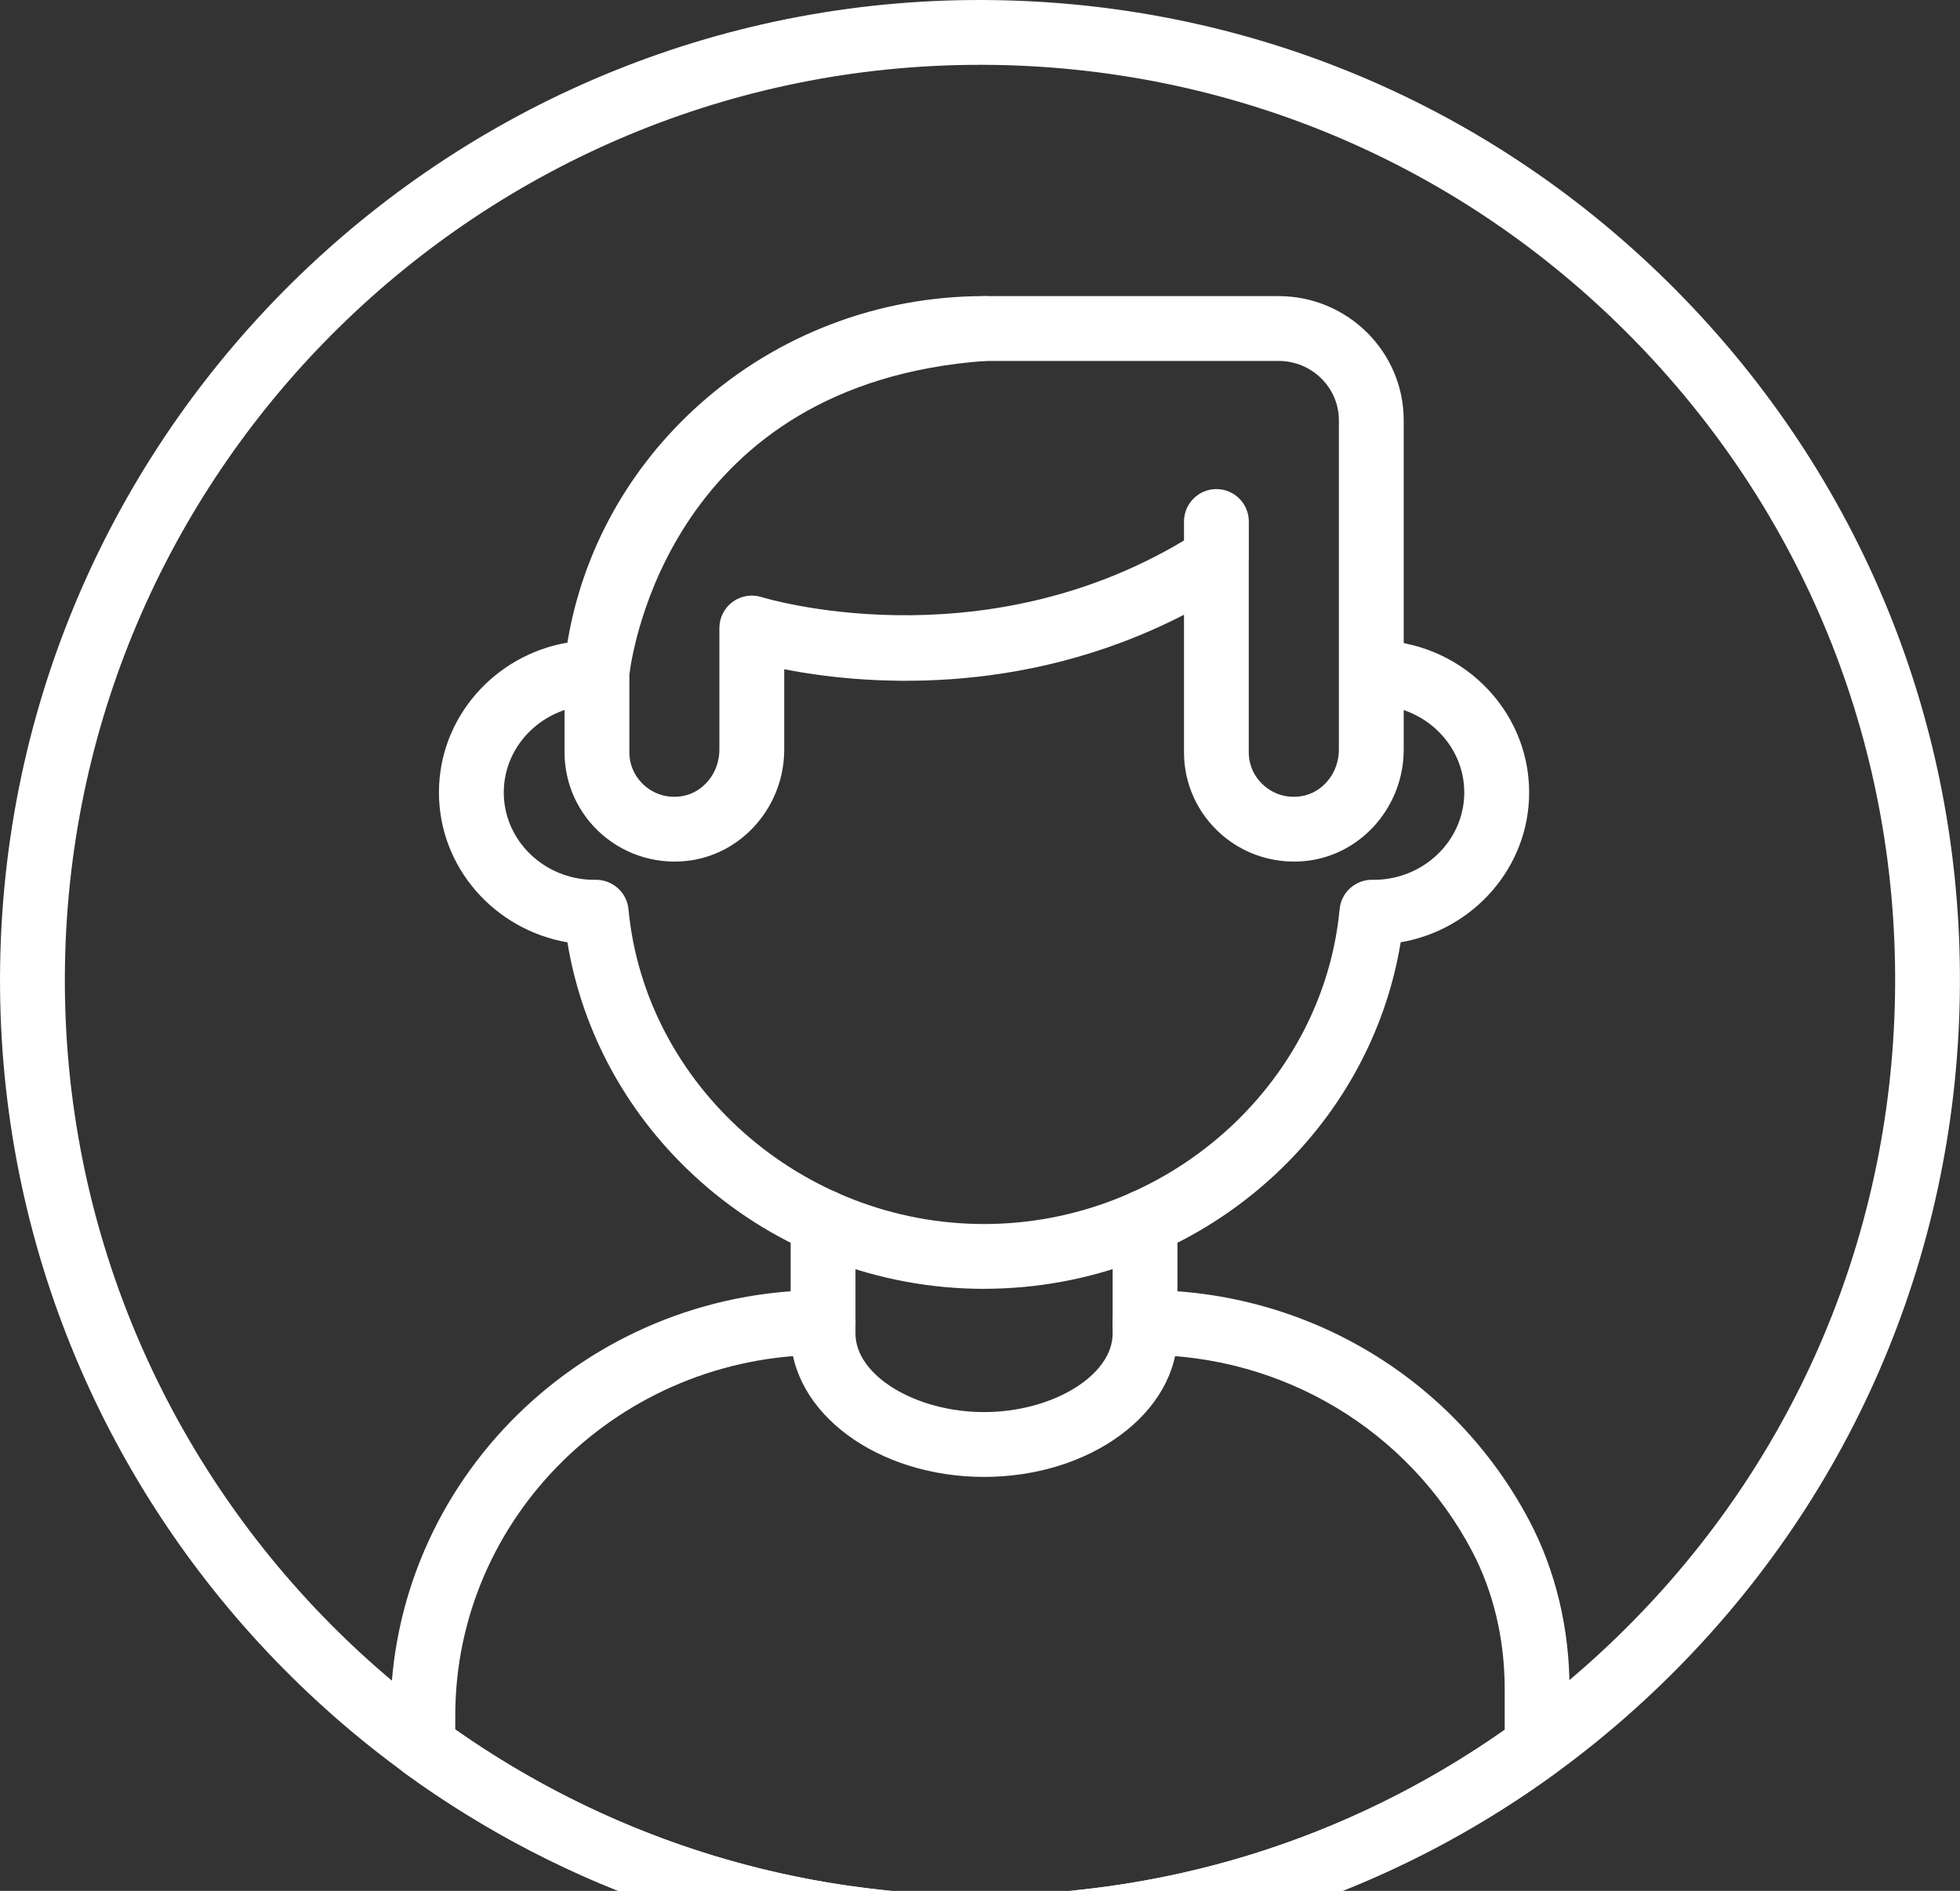 <svg width="454" height="438" viewBox="0 0 454 438" fill="none" xmlns="http://www.w3.org/2000/svg">
<rect x="0" y="0" width="454" height="438" fill="#333333" stroke="none"/>
<g clip-path="url(#clip0_46_272)">
<path d="M227.1 454C225.749 454 224.397 454 223.033 453.963C97.895 451.773 -2.152 348.184 0.038 223.046C2.215 97.895 105.842 -2.19 230.955 0.038C291.584 1.089 348.159 25.691 390.28 69.314C432.401 112.925 455.014 170.338 453.95 230.954C452.899 291.584 428.297 348.159 384.674 390.28C342.039 431.45 286.215 453.988 227.1 453.988V454ZM226.938 15.017C111.761 15.017 17.069 107.681 15.054 223.296C13.014 340.162 106.442 436.906 223.309 438.946C224.573 438.971 225.849 438.984 227.1 438.984C282.311 438.984 334.431 417.935 374.25 379.481C414.982 340.15 437.958 287.304 438.946 230.692C439.935 174.079 418.812 120.47 379.481 79.738C340.15 39.006 287.304 16.03 230.692 15.042C229.44 15.017 228.189 15.004 226.938 15.004V15.017Z" fill="white"/>
<path d="M227.125 454C225.761 454 224.41 454 223.046 453.962C176.169 453.149 131.395 438.133 93.528 410.565C91.588 409.151 90.437 406.898 90.437 404.495V397.425C90.437 343.053 135.399 298.829 190.647 298.829C194.789 298.829 198.156 302.195 198.156 306.337C198.156 310.479 194.789 313.846 190.647 313.846C143.671 313.846 105.454 351.337 105.454 397.425V400.629C140.142 424.968 180.799 438.208 223.296 438.946C268.521 439.734 311.706 426.507 348.534 400.666V391.131C348.534 379.668 345.918 368.656 340.963 359.271C326.172 331.252 297.152 313.846 265.23 313.846C261.087 313.846 257.721 310.479 257.721 306.337C257.721 302.195 261.087 298.829 265.23 298.829C302.746 298.829 336.858 319.302 354.253 352.263C360.334 363.801 363.55 377.24 363.55 391.131V404.533C363.55 406.936 362.399 409.188 360.459 410.602C321.404 439.034 275.378 454 227.113 454H227.125Z" fill="white"/>
<path d="M227.938 342.102C203.236 342.102 183.139 327.21 183.139 308.915V283.024C183.139 278.882 186.505 275.516 190.647 275.516C194.789 275.516 198.156 278.882 198.156 283.024V308.915C198.156 318.601 212.071 327.085 227.938 327.085C243.806 327.085 257.721 318.588 257.721 308.915V283.024C257.721 278.882 261.088 275.516 265.23 275.516C269.372 275.516 272.738 278.882 272.738 283.024V308.915C272.738 327.21 252.641 342.102 227.938 342.102Z" fill="white"/>
<path d="M227.938 298.541C203.536 298.541 180.123 289.631 162.028 273.464C145.623 258.798 134.898 239.389 131.432 218.278C114.551 215.362 101.674 200.909 101.674 183.565C101.674 166.221 114.551 151.755 131.432 148.851C134.898 127.741 145.61 108.332 162.028 93.666C180.123 77.498 203.524 68.588 227.938 68.588C232.08 68.588 235.447 71.954 235.447 76.096C235.447 80.238 232.08 83.605 227.938 83.605C185.629 83.605 149.452 115.652 145.573 156.547C145.21 160.402 141.969 163.342 138.102 163.342C138.064 163.342 138.027 163.342 138.002 163.342C137.839 163.342 137.689 163.342 137.526 163.33C126.026 163.417 116.691 172.465 116.691 183.565C116.691 194.664 126.014 203.712 137.526 203.799C137.689 203.799 137.839 203.787 137.989 203.787C141.894 203.762 145.197 206.69 145.573 210.582C149.439 251.489 185.629 283.525 227.938 283.525C270.247 283.525 306.425 251.477 310.304 210.582C310.667 206.728 313.908 203.787 317.775 203.787C317.812 203.787 317.85 203.787 317.875 203.787C318.025 203.787 318.188 203.787 318.338 203.799C329.838 203.712 339.173 194.664 339.173 183.565C339.173 172.465 329.851 163.417 318.338 163.33C318.175 163.33 318.025 163.342 317.875 163.342C317.837 163.342 317.8 163.342 317.775 163.342C313.683 163.342 310.329 160.051 310.267 155.934C310.216 151.855 313.42 148.489 317.487 148.326C317.725 148.313 317.95 148.301 318.175 148.301C338.035 148.301 354.202 164.118 354.202 183.552C354.202 200.896 341.326 215.362 324.445 218.265C320.978 239.376 310.254 258.785 293.848 273.451C275.754 289.619 252.353 298.529 227.938 298.529V298.541Z" fill="white"/>
<path d="M299.73 199.57C293.623 199.57 287.692 197.405 283.024 193.375C277.443 188.558 274.252 181.613 274.252 174.317V142.394C236.11 162.041 198.844 158.387 181.65 155.021V173.654C181.65 186.443 172.352 197.467 160.026 199.294C152.63 200.383 145.172 198.231 139.541 193.375C133.96 188.558 130.769 181.613 130.769 174.317V155.847C130.769 155.596 130.781 155.334 130.806 155.083C130.894 154.257 133.021 134.511 146.023 114.026C158.036 95.092 181.9 71.842 227.425 68.613C227.613 68.6 227.788 68.588 227.963 68.588H296.163C312.144 68.588 325.145 81.49 325.145 97.345V173.654C325.145 186.443 315.848 197.467 303.522 199.294C302.258 199.482 300.994 199.57 299.742 199.57H299.73ZM289.256 129.493V174.317C289.256 177.245 290.557 180.048 292.835 182.013C295.187 184.04 298.191 184.904 301.319 184.441C306.337 183.702 310.129 179.06 310.129 173.654V97.345C310.129 89.761 303.859 83.605 296.163 83.605H228.226C155.759 88.898 146.486 150.466 145.785 156.272V174.317C145.785 177.245 147.087 180.048 149.352 182.013C151.704 184.04 154.72 184.904 157.824 184.441C162.842 183.702 166.633 179.06 166.633 173.654V145.473C166.633 143.07 167.785 140.818 169.712 139.404C171.639 137.989 174.142 137.589 176.432 138.315C176.932 138.477 226.674 153.682 274.252 125.2V120.796C274.252 116.653 277.618 113.287 281.76 113.287C285.902 113.287 289.268 116.653 289.268 120.796V129.242C289.268 129.317 289.268 129.392 289.268 129.48L289.256 129.493Z" fill="white"/>
</g>
<defs>
<clipPath id="clip0_46_272">
<rect width="454" height="454" fill="white"/>
</clipPath>
</defs>
</svg>

